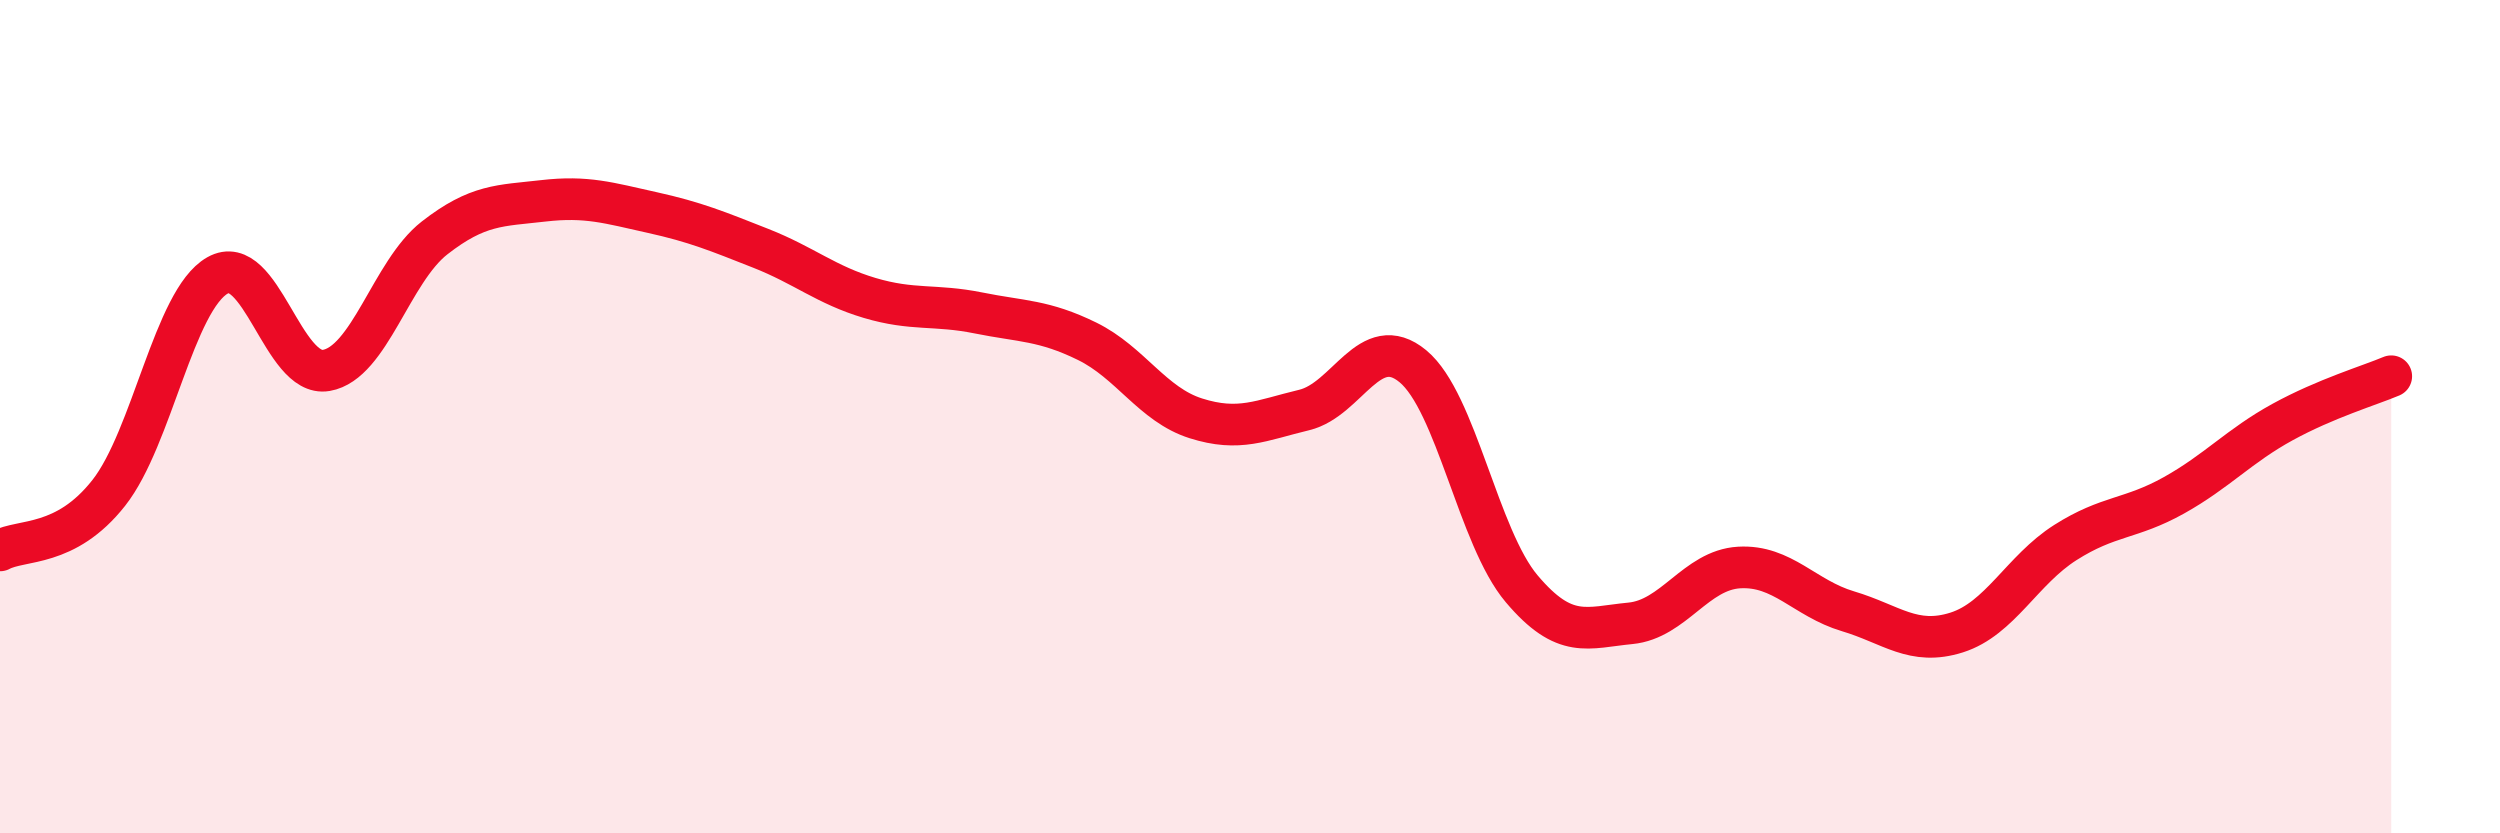 
    <svg width="60" height="20" viewBox="0 0 60 20" xmlns="http://www.w3.org/2000/svg">
      <path
        d="M 0,13.21 C 0.52,12.93 1.57,13.15 2.61,11.83 C 3.65,10.51 4.18,7.2 5.22,6.61 C 6.26,6.02 6.79,9.07 7.83,8.89 C 8.87,8.71 9.39,6.52 10.43,5.71 C 11.47,4.9 12,4.94 13.04,4.82 C 14.08,4.7 14.61,4.87 15.65,5.1 C 16.69,5.33 17.22,5.55 18.26,5.96 C 19.3,6.37 19.83,6.84 20.87,7.15 C 21.91,7.46 22.44,7.3 23.48,7.51 C 24.52,7.72 25.05,7.68 26.09,8.19 C 27.13,8.7 27.66,9.71 28.7,10.04 C 29.74,10.37 30.26,10.09 31.3,9.84 C 32.34,9.59 32.87,7.93 33.91,8.79 C 34.95,9.65 35.48,12.9 36.52,14.13 C 37.56,15.36 38.09,15.06 39.13,14.96 C 40.17,14.86 40.7,13.68 41.74,13.62 C 42.78,13.56 43.31,14.36 44.35,14.67 C 45.39,14.98 45.92,15.51 46.96,15.18 C 48,14.85 48.53,13.68 49.57,13.02 C 50.61,12.36 51.13,12.47 52.17,11.89 C 53.21,11.31 53.74,10.7 54.78,10.13 C 55.82,9.56 56.87,9.25 57.39,9.03L57.39 20L0 20Z"
        fill="#EB0A25"
        opacity="0.1"
        stroke-linecap="round"
        stroke-linejoin="round"
      />
      <path
        d="M 0,13.21 C 0.52,12.93 1.57,13.15 2.61,11.83 C 3.65,10.51 4.18,7.2 5.22,6.61 C 6.26,6.02 6.79,9.07 7.83,8.89 C 8.87,8.71 9.39,6.52 10.43,5.71 C 11.47,4.9 12,4.94 13.04,4.82 C 14.08,4.7 14.61,4.87 15.65,5.1 C 16.69,5.33 17.22,5.55 18.26,5.96 C 19.3,6.37 19.83,6.84 20.87,7.15 C 21.91,7.46 22.44,7.3 23.48,7.51 C 24.52,7.72 25.05,7.68 26.09,8.19 C 27.13,8.7 27.66,9.71 28.7,10.04 C 29.74,10.37 30.26,10.09 31.3,9.84 C 32.34,9.59 32.87,7.93 33.91,8.79 C 34.95,9.65 35.48,12.9 36.52,14.13 C 37.56,15.36 38.09,15.06 39.13,14.96 C 40.17,14.86 40.7,13.68 41.74,13.62 C 42.78,13.56 43.31,14.36 44.35,14.67 C 45.39,14.98 45.92,15.51 46.96,15.18 C 48,14.85 48.53,13.68 49.57,13.02 C 50.61,12.36 51.13,12.47 52.17,11.89 C 53.21,11.31 53.74,10.7 54.78,10.13 C 55.82,9.56 56.87,9.25 57.39,9.03"
        stroke="#EB0A25"
        stroke-width="1"
        fill="none"
        stroke-linecap="round"
        stroke-linejoin="round"
      />
    </svg>
  